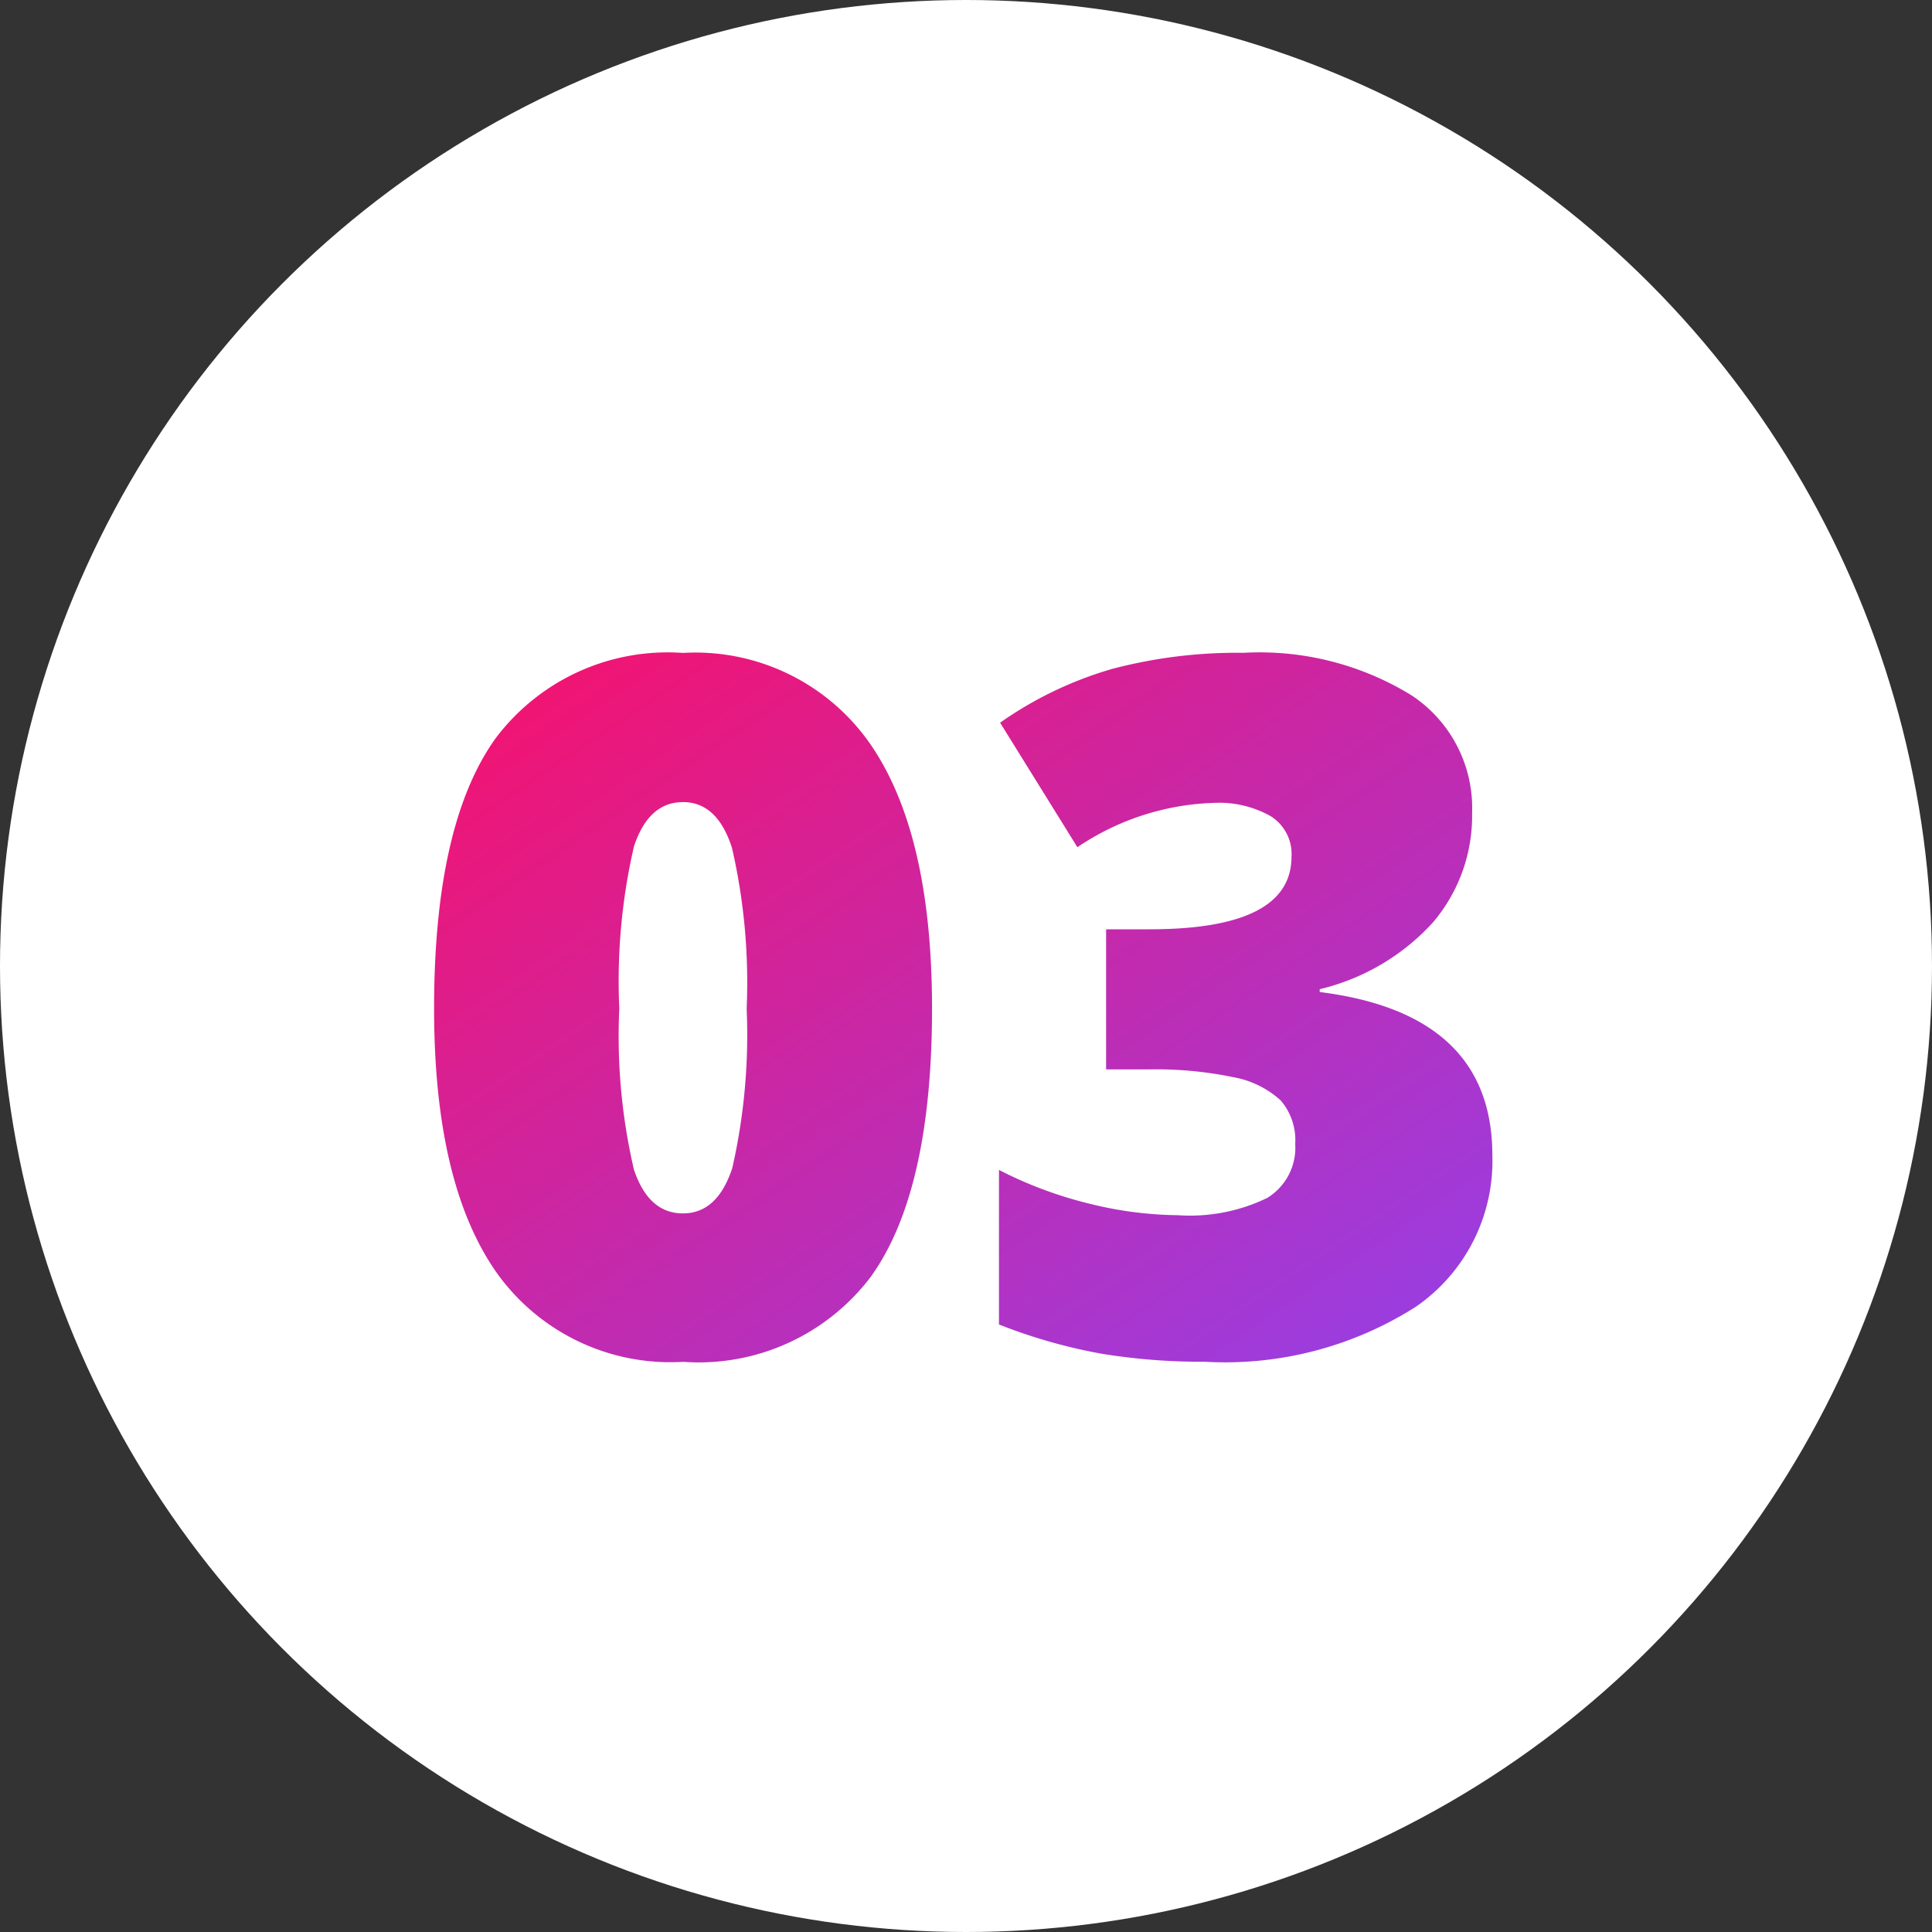 <?xml version="1.0" encoding="UTF-8" standalone="no"?>
<svg xmlns="http://www.w3.org/2000/svg" xmlns:xlink="http://www.w3.org/1999/xlink" height="60" id="Number-3_60x60px" viewBox="0 0 60 60" width="60">
  <rect x="0" y="0" width="60" height="60" fill="#333333" stroke="none"/>
  <defs>
    <linearGradient gradientUnits="objectBoundingBox" id="linear-gradient" x1="1" x2="0" y1="1">
      <stop offset="0" stop-color="#9440e8"/>
      <stop offset="1" stop-color="#f8116a"/>
    </linearGradient>
  </defs>
  <circle cx="30" cy="30" data-name="Ellipse 491" fill="#fff" id="Ellipse_491" r="30"/>
  <path d="M22.945,21.321q0,5.684-1.9,8.328a6.7,6.7,0,0,1-5.83,2.644,6.621,6.621,0,0,1-5.786-2.761q-1.948-2.761-1.948-8.21,0-5.713,1.9-8.379a6.683,6.683,0,0,1,5.83-2.666,6.613,6.613,0,0,1,5.779,2.776Q22.945,15.828,22.945,21.321Zm-9.712,0a18.276,18.276,0,0,0,.454,5q.454,1.362,1.523,1.362t1.531-1.406a18.623,18.623,0,0,0,.447-4.951,18.68,18.68,0,0,0-.454-4.988q-.454-1.428-1.523-1.428t-1.523,1.377A18.611,18.611,0,0,0,13.233,21.321Zm26.484-6.094a5.1,5.1,0,0,1-1.216,3.42,6.92,6.92,0,0,1-3.516,2.073v.088q5.361.674,5.361,5.068a5.493,5.493,0,0,1-2.366,4.7,11.024,11.024,0,0,1-6.57,1.714,19.225,19.225,0,0,1-3.2-.249,16.718,16.718,0,0,1-3.186-.908v-4.8a12.717,12.717,0,0,0,2.864,1.062,11.756,11.756,0,0,0,2.688.344,5.5,5.5,0,0,0,2.776-.535,1.825,1.825,0,0,0,.872-1.677,1.886,1.886,0,0,0-.454-1.355,2.937,2.937,0,0,0-1.465-.718,11.7,11.7,0,0,0-2.637-.242H28.351V18.86H29.7q4.409,0,4.409-2.256a1.385,1.385,0,0,0-.652-1.26,3.259,3.259,0,0,0-1.75-.41,8.012,8.012,0,0,0-4.248,1.377l-2.4-3.867a11.663,11.663,0,0,1,3.479-1.67,15.175,15.175,0,0,1,4.08-.5,9,9,0,0,1,5.215,1.318A4.192,4.192,0,0,1,39.718,15.228Z" data-name="Path 2554" fill="url(#linear-gradient)" id="Path_2554" transform="translate(6 10)"/>
</svg>

